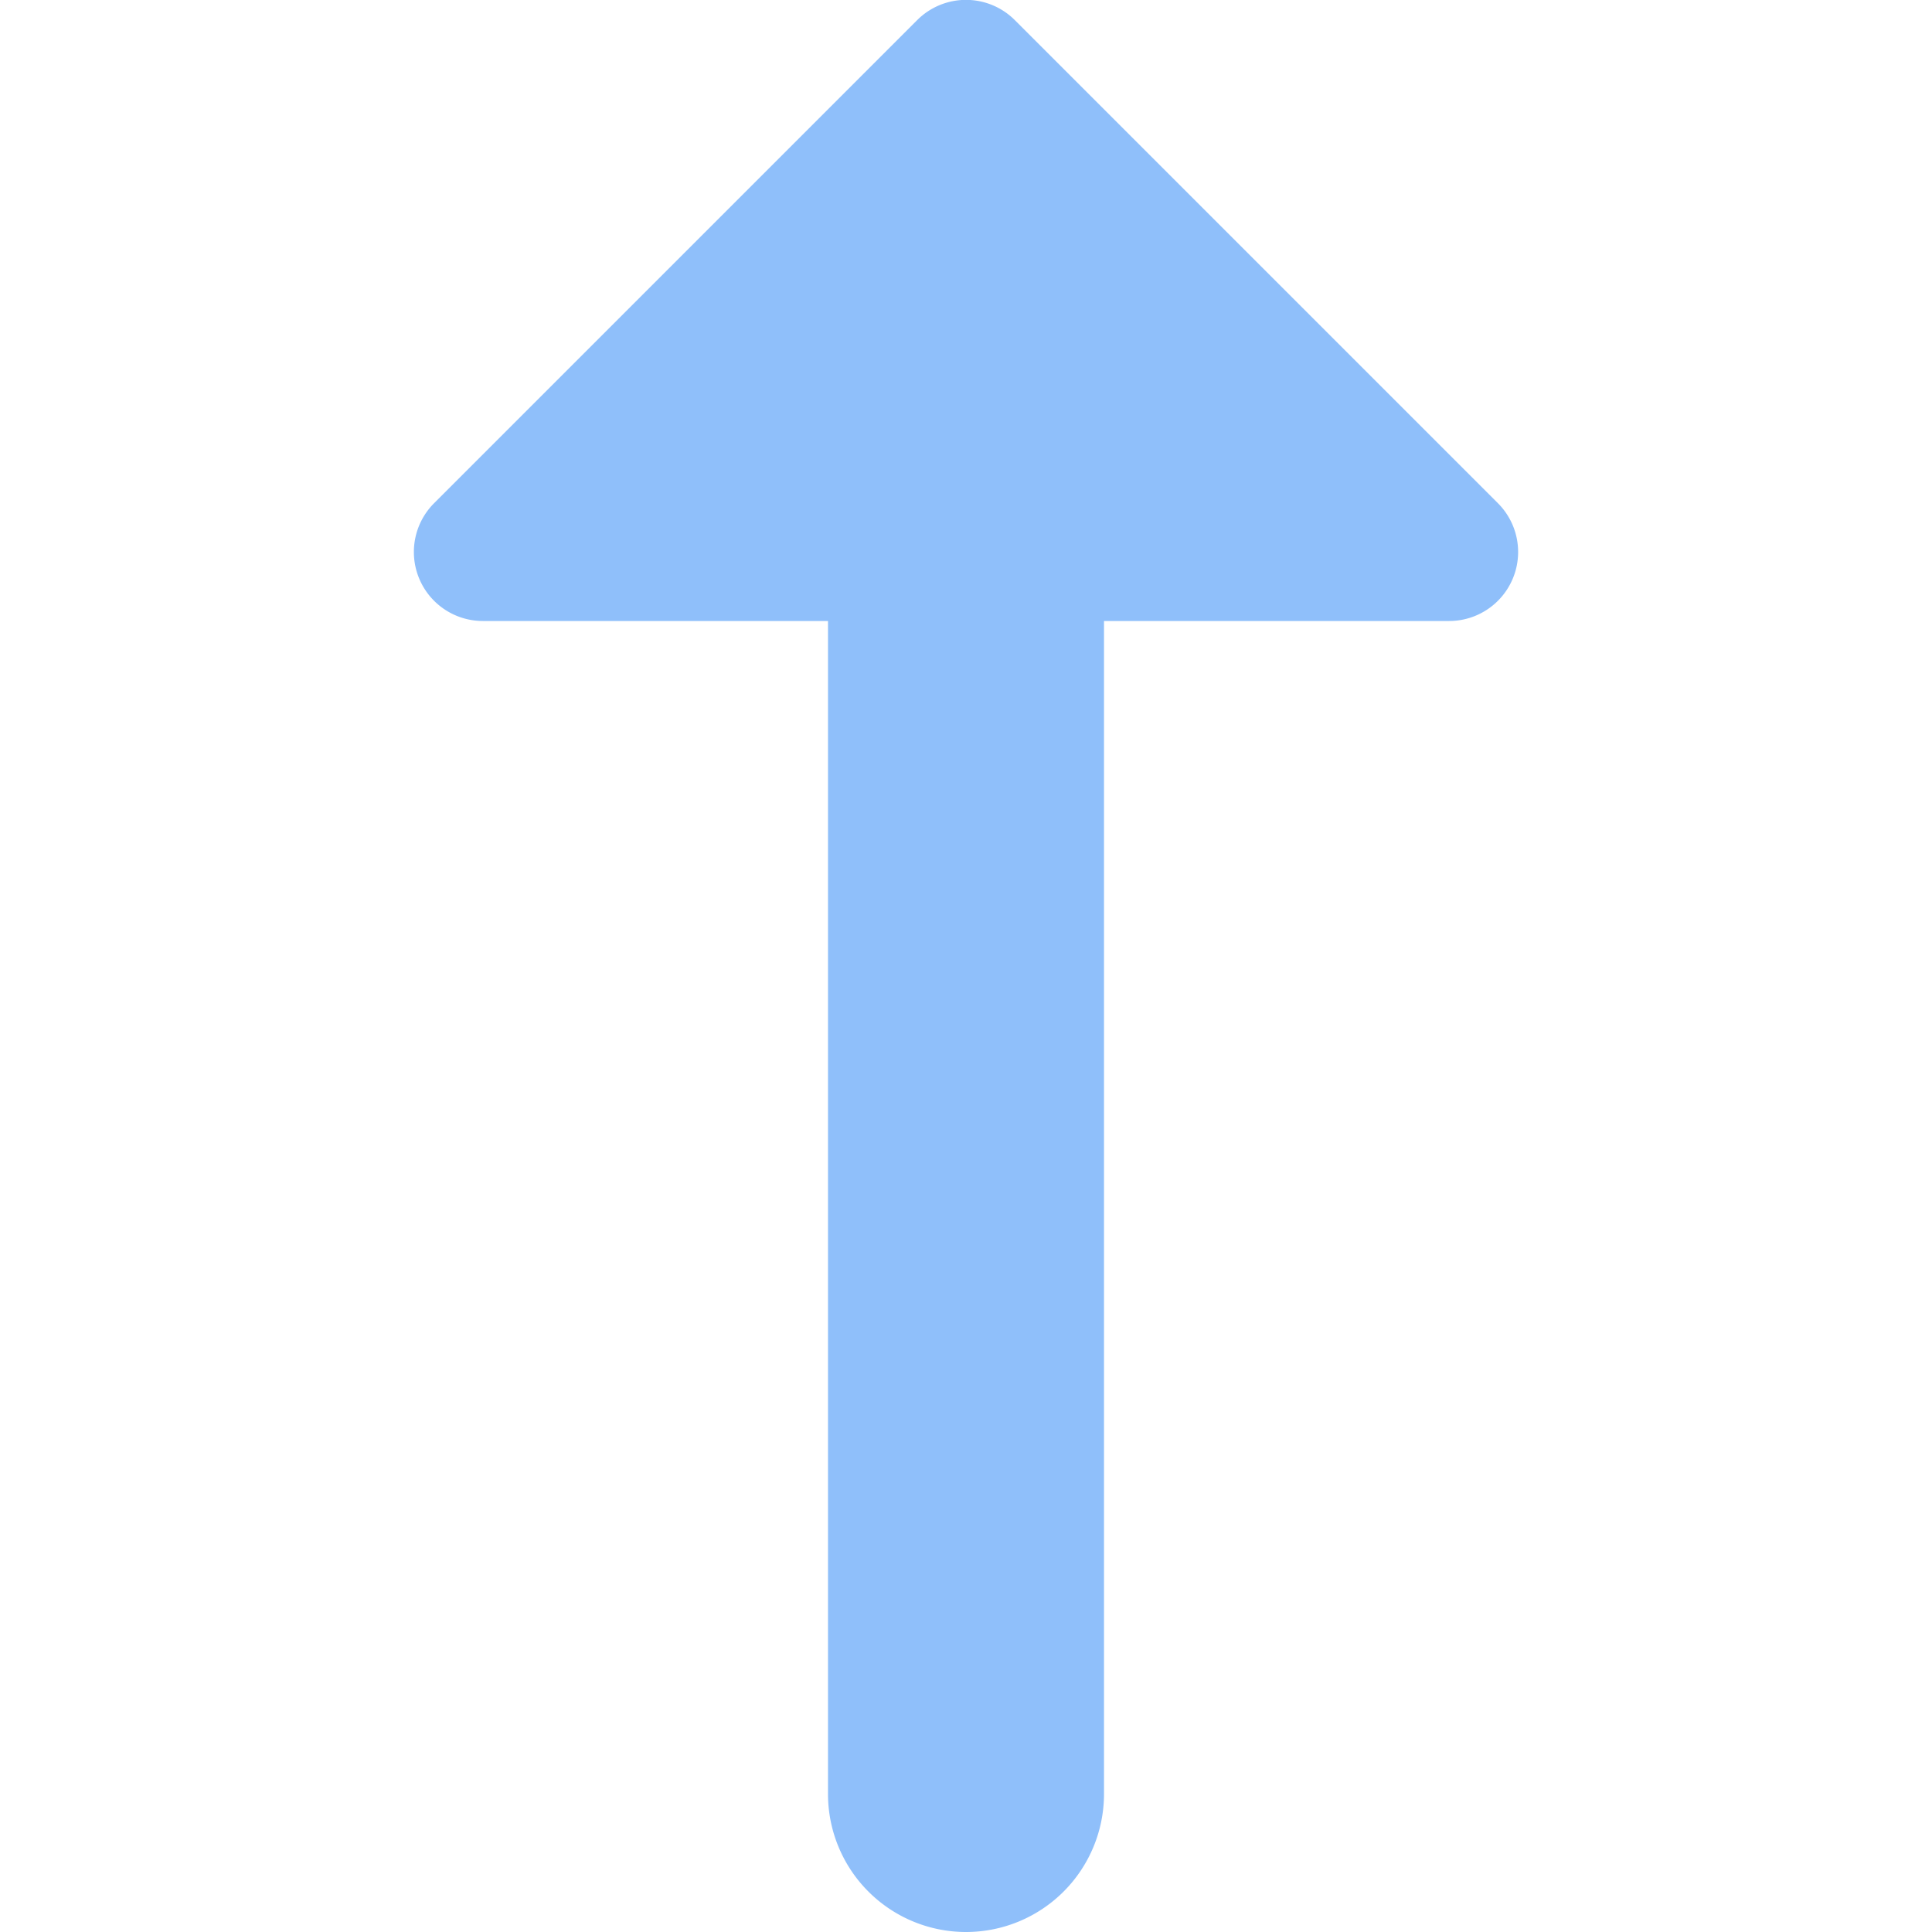 <svg xmlns="http://www.w3.org/2000/svg" fill="none" viewBox="0 0 14 14" id="Arrow-Up-1--Streamline-Core"><desc>Arrow Up 1 Streamline Icon: https://streamlinehq.com</desc><g id="arrow-up-1--arrow-up-keyboard"><path id="Union" fill="#8fbffa" fill-rule="evenodd" d="M6.646 0.146a0.5 0.5 0 0 1 0.708 0l3.5 3.5a0.5 0.5 0 0 1 -0.354 0.854H8V13a1 1 0 1 1 -2 0V4.5H3.5a0.5 0.5 0 0 1 -0.354 -0.854l3.5 -3.5Z" clip-rule="evenodd" stroke-width="1"></path></g></svg>